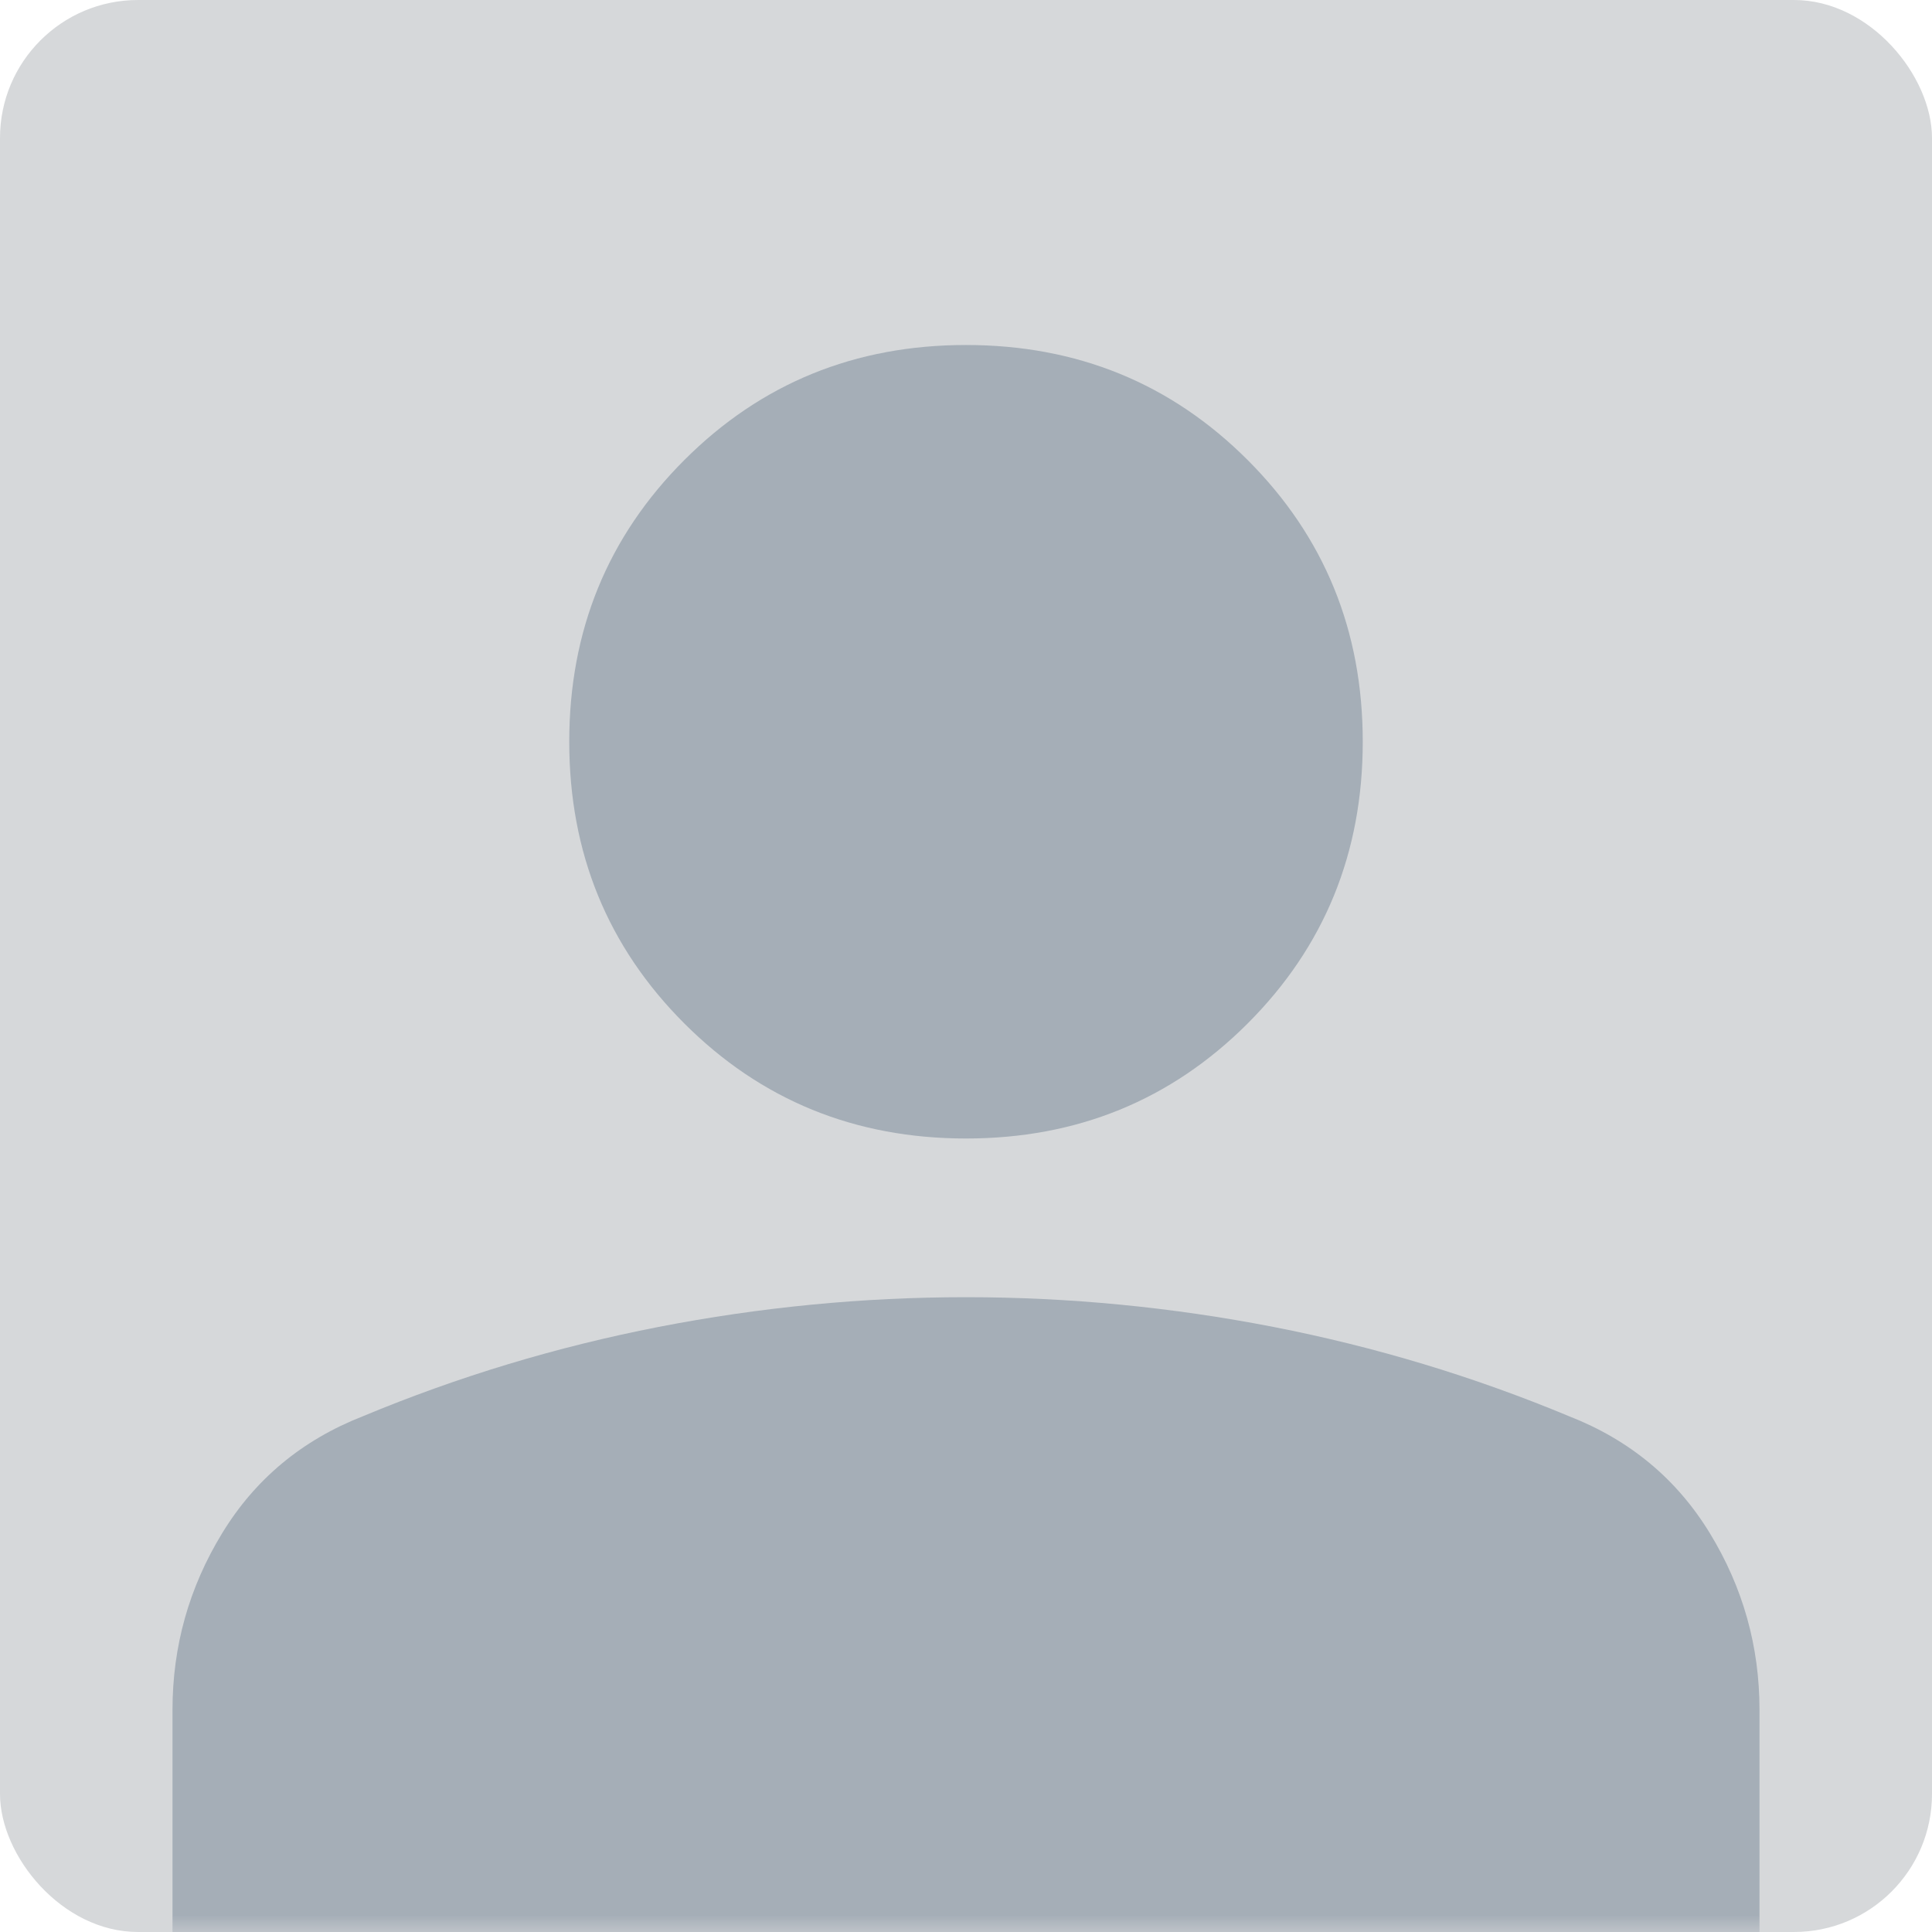 <svg width="56" height="56" viewBox="0 0 56 56" fill="none" xmlns="http://www.w3.org/2000/svg">
<rect width="56" height="56" rx="4" fill="#D6D8DA"/>
<mask id="mask0_14918_2198" style="mask-type:alpha" maskUnits="userSpaceOnUse" x="0" y="0" width="56" height="56">
<rect width="56" height="56" rx="4" fill="#D6D8DA"/>
</mask>
<g mask="url(#mask0_14918_2198)">
<path d="M28 33C24.78 33 22.058 31.888 19.835 29.665C17.612 27.442 16.5 24.72 16.5 21.5C16.5 18.28 17.612 15.558 19.835 13.335C22.058 11.112 24.78 10 28 10C31.22 10 33.942 11.112 36.165 13.335C38.388 15.558 39.5 18.28 39.5 21.5C39.5 24.72 38.388 27.442 36.165 29.665C33.942 31.888 31.22 33 28 33ZM5 56V49.56C5 47.72 5.479 46.014 6.438 44.443C7.396 42.871 8.757 41.74 10.52 41.05C13.28 39.9 16.136 39.038 19.087 38.462C22.039 37.888 25.01 37.6 28 37.6C30.99 37.6 33.961 37.888 36.913 38.462C39.864 39.038 42.72 39.9 45.48 41.05C47.243 41.74 48.604 42.871 49.562 44.443C50.521 46.014 51 47.72 51 49.56V56H5Z" fill="#A5AEB7"/>
</g>
</svg>
